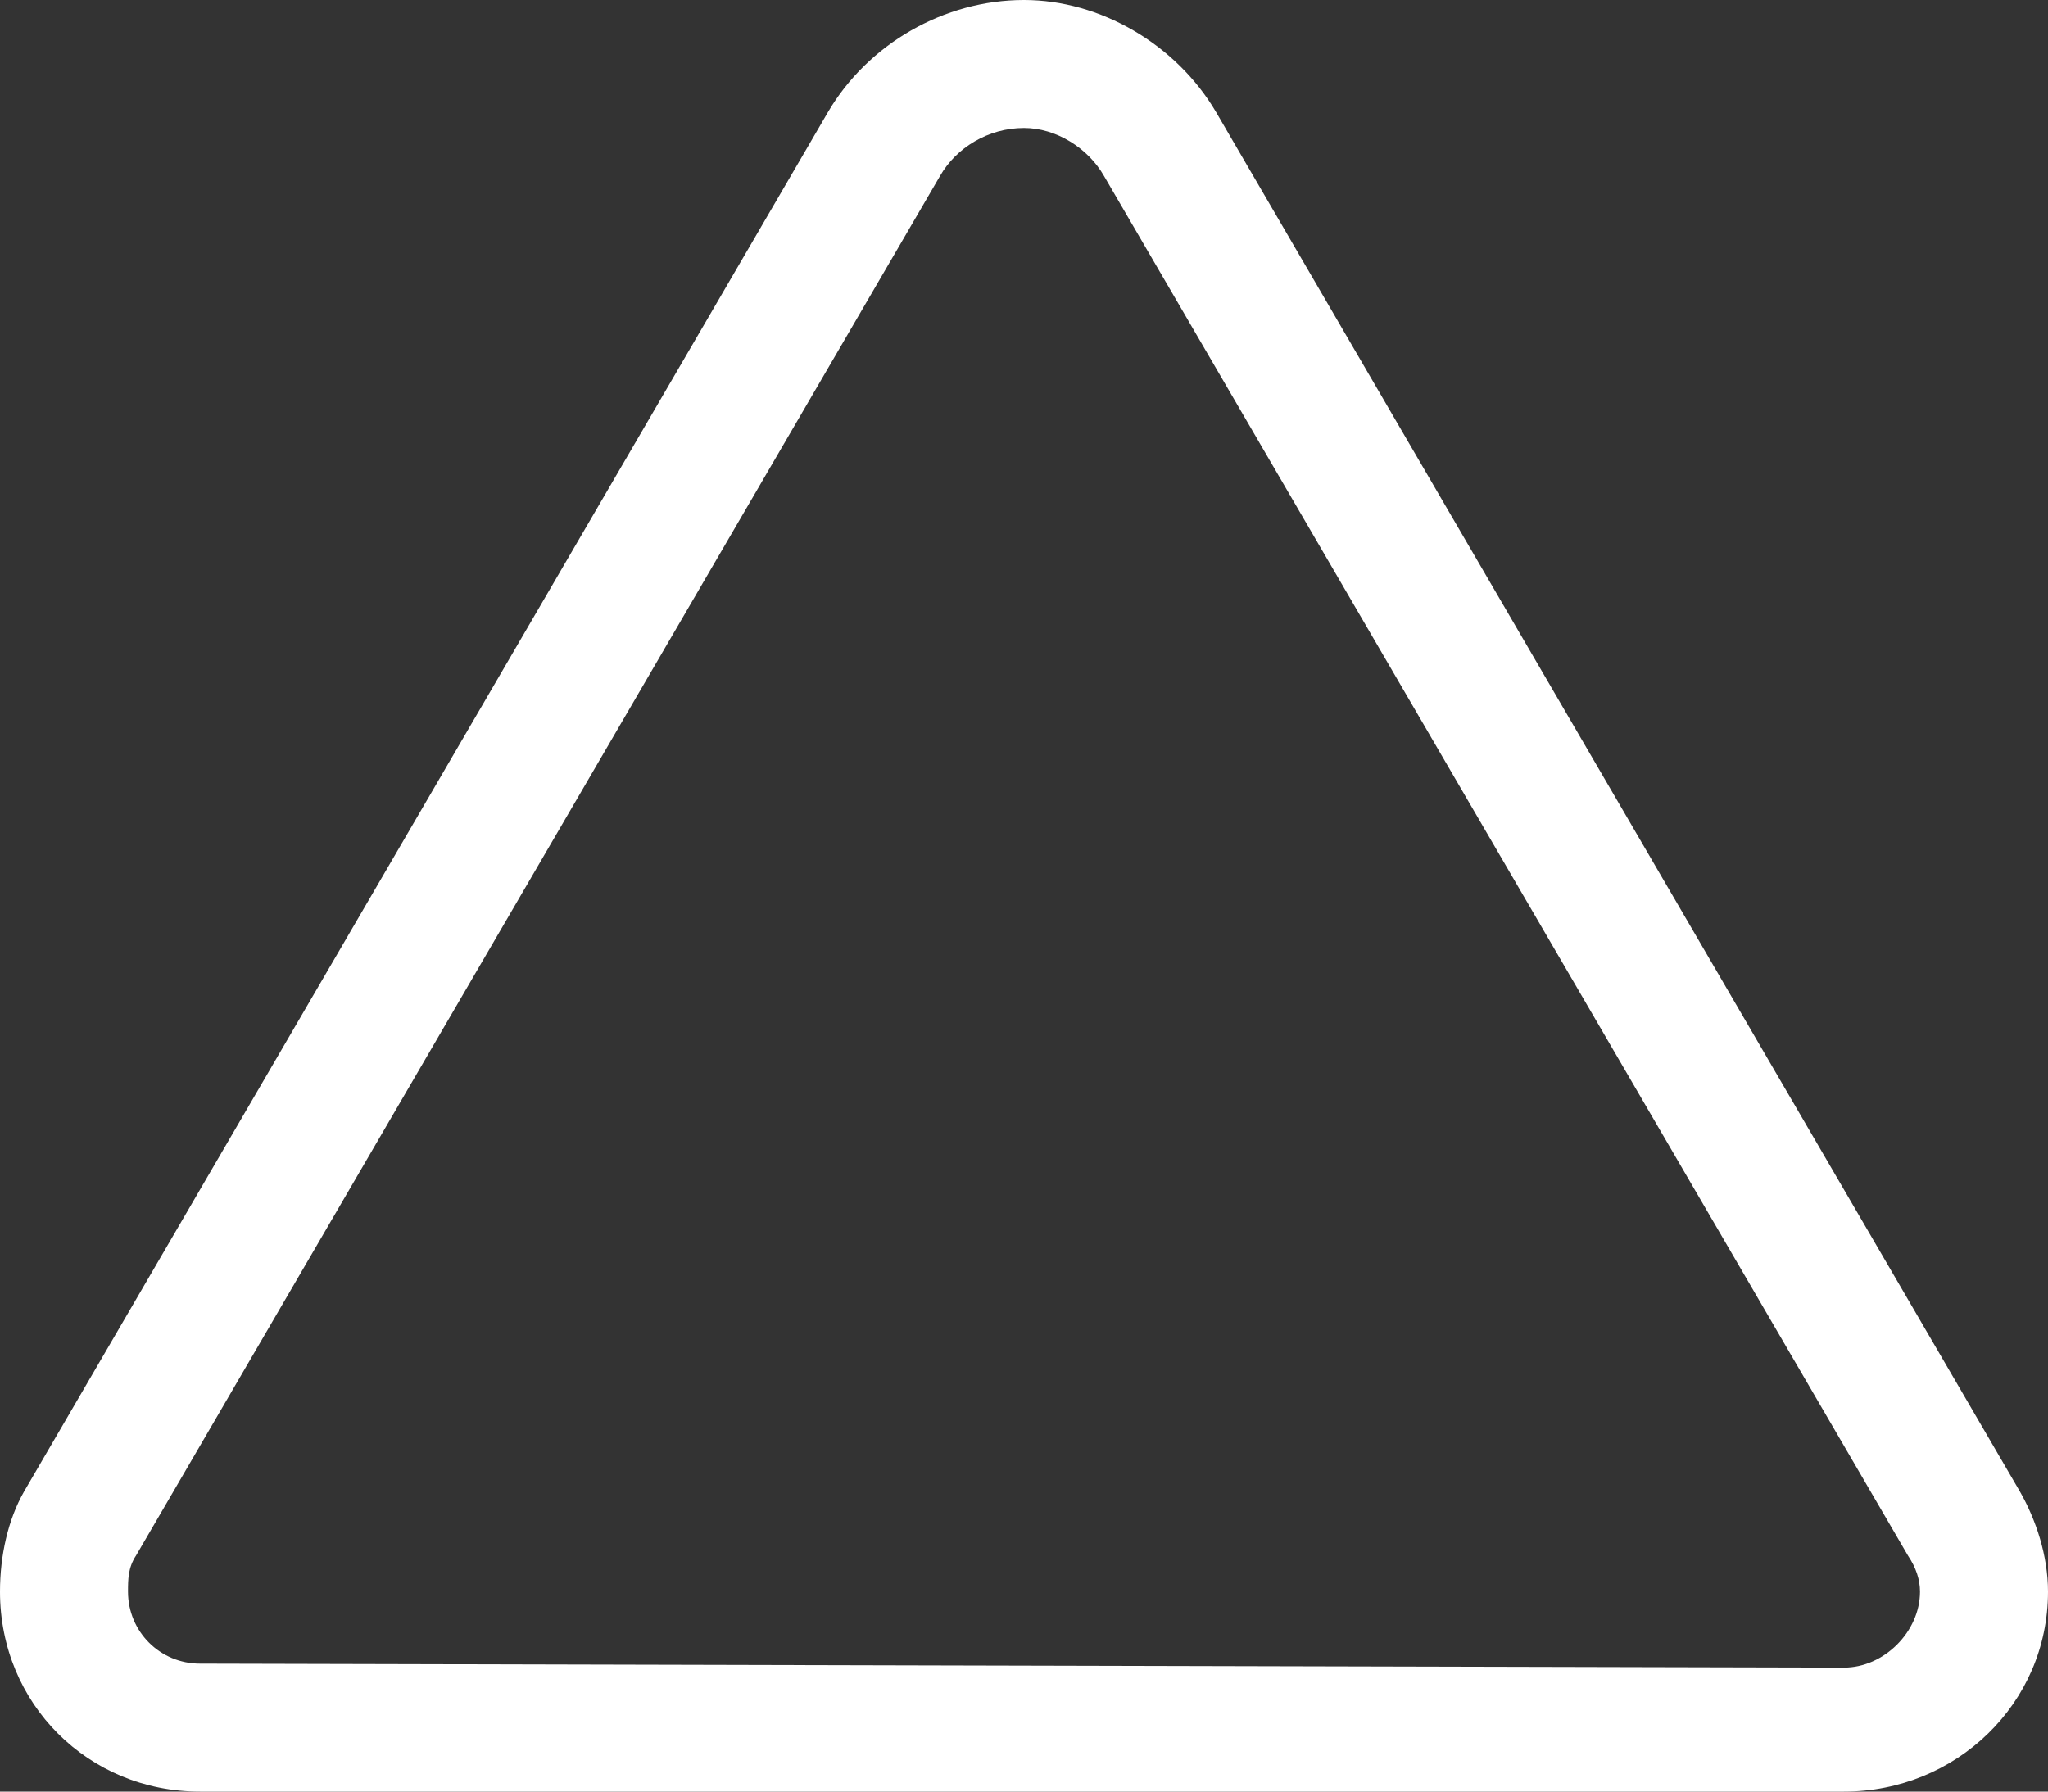 <svg width="32" height="28" viewBox="0 0 32 28" fill="none" xmlns="http://www.w3.org/2000/svg">
<rect x="0" y="0" width="32" height="28" fill="#333333" stroke="none"/>
<path d="M14.688 2.75L2.125 24.312C2 24.5 2 24.688 2 24.875C2 25.5 2.5 26 3.125 26L28.812 26.062C29.438 26.062 30 25.5 30 24.875C30 24.688 29.938 24.5 29.812 24.312L17.25 2.75C17 2.312 16.5 2 16 2C15.438 2 14.938 2.312 14.688 2.75ZM12.938 1.75C13.562 0.688 14.75 0 16 0C17.188 0 18.375 0.688 19 1.75L31.562 23.312C31.812 23.75 32 24.312 32 24.875C32 26.625 30.562 28 28.812 28H3.125C1.375 28 0 26.625 0 24.875C0 24.312 0.125 23.75 0.375 23.312L12.938 1.75Z" fill="white"/>
</svg>
